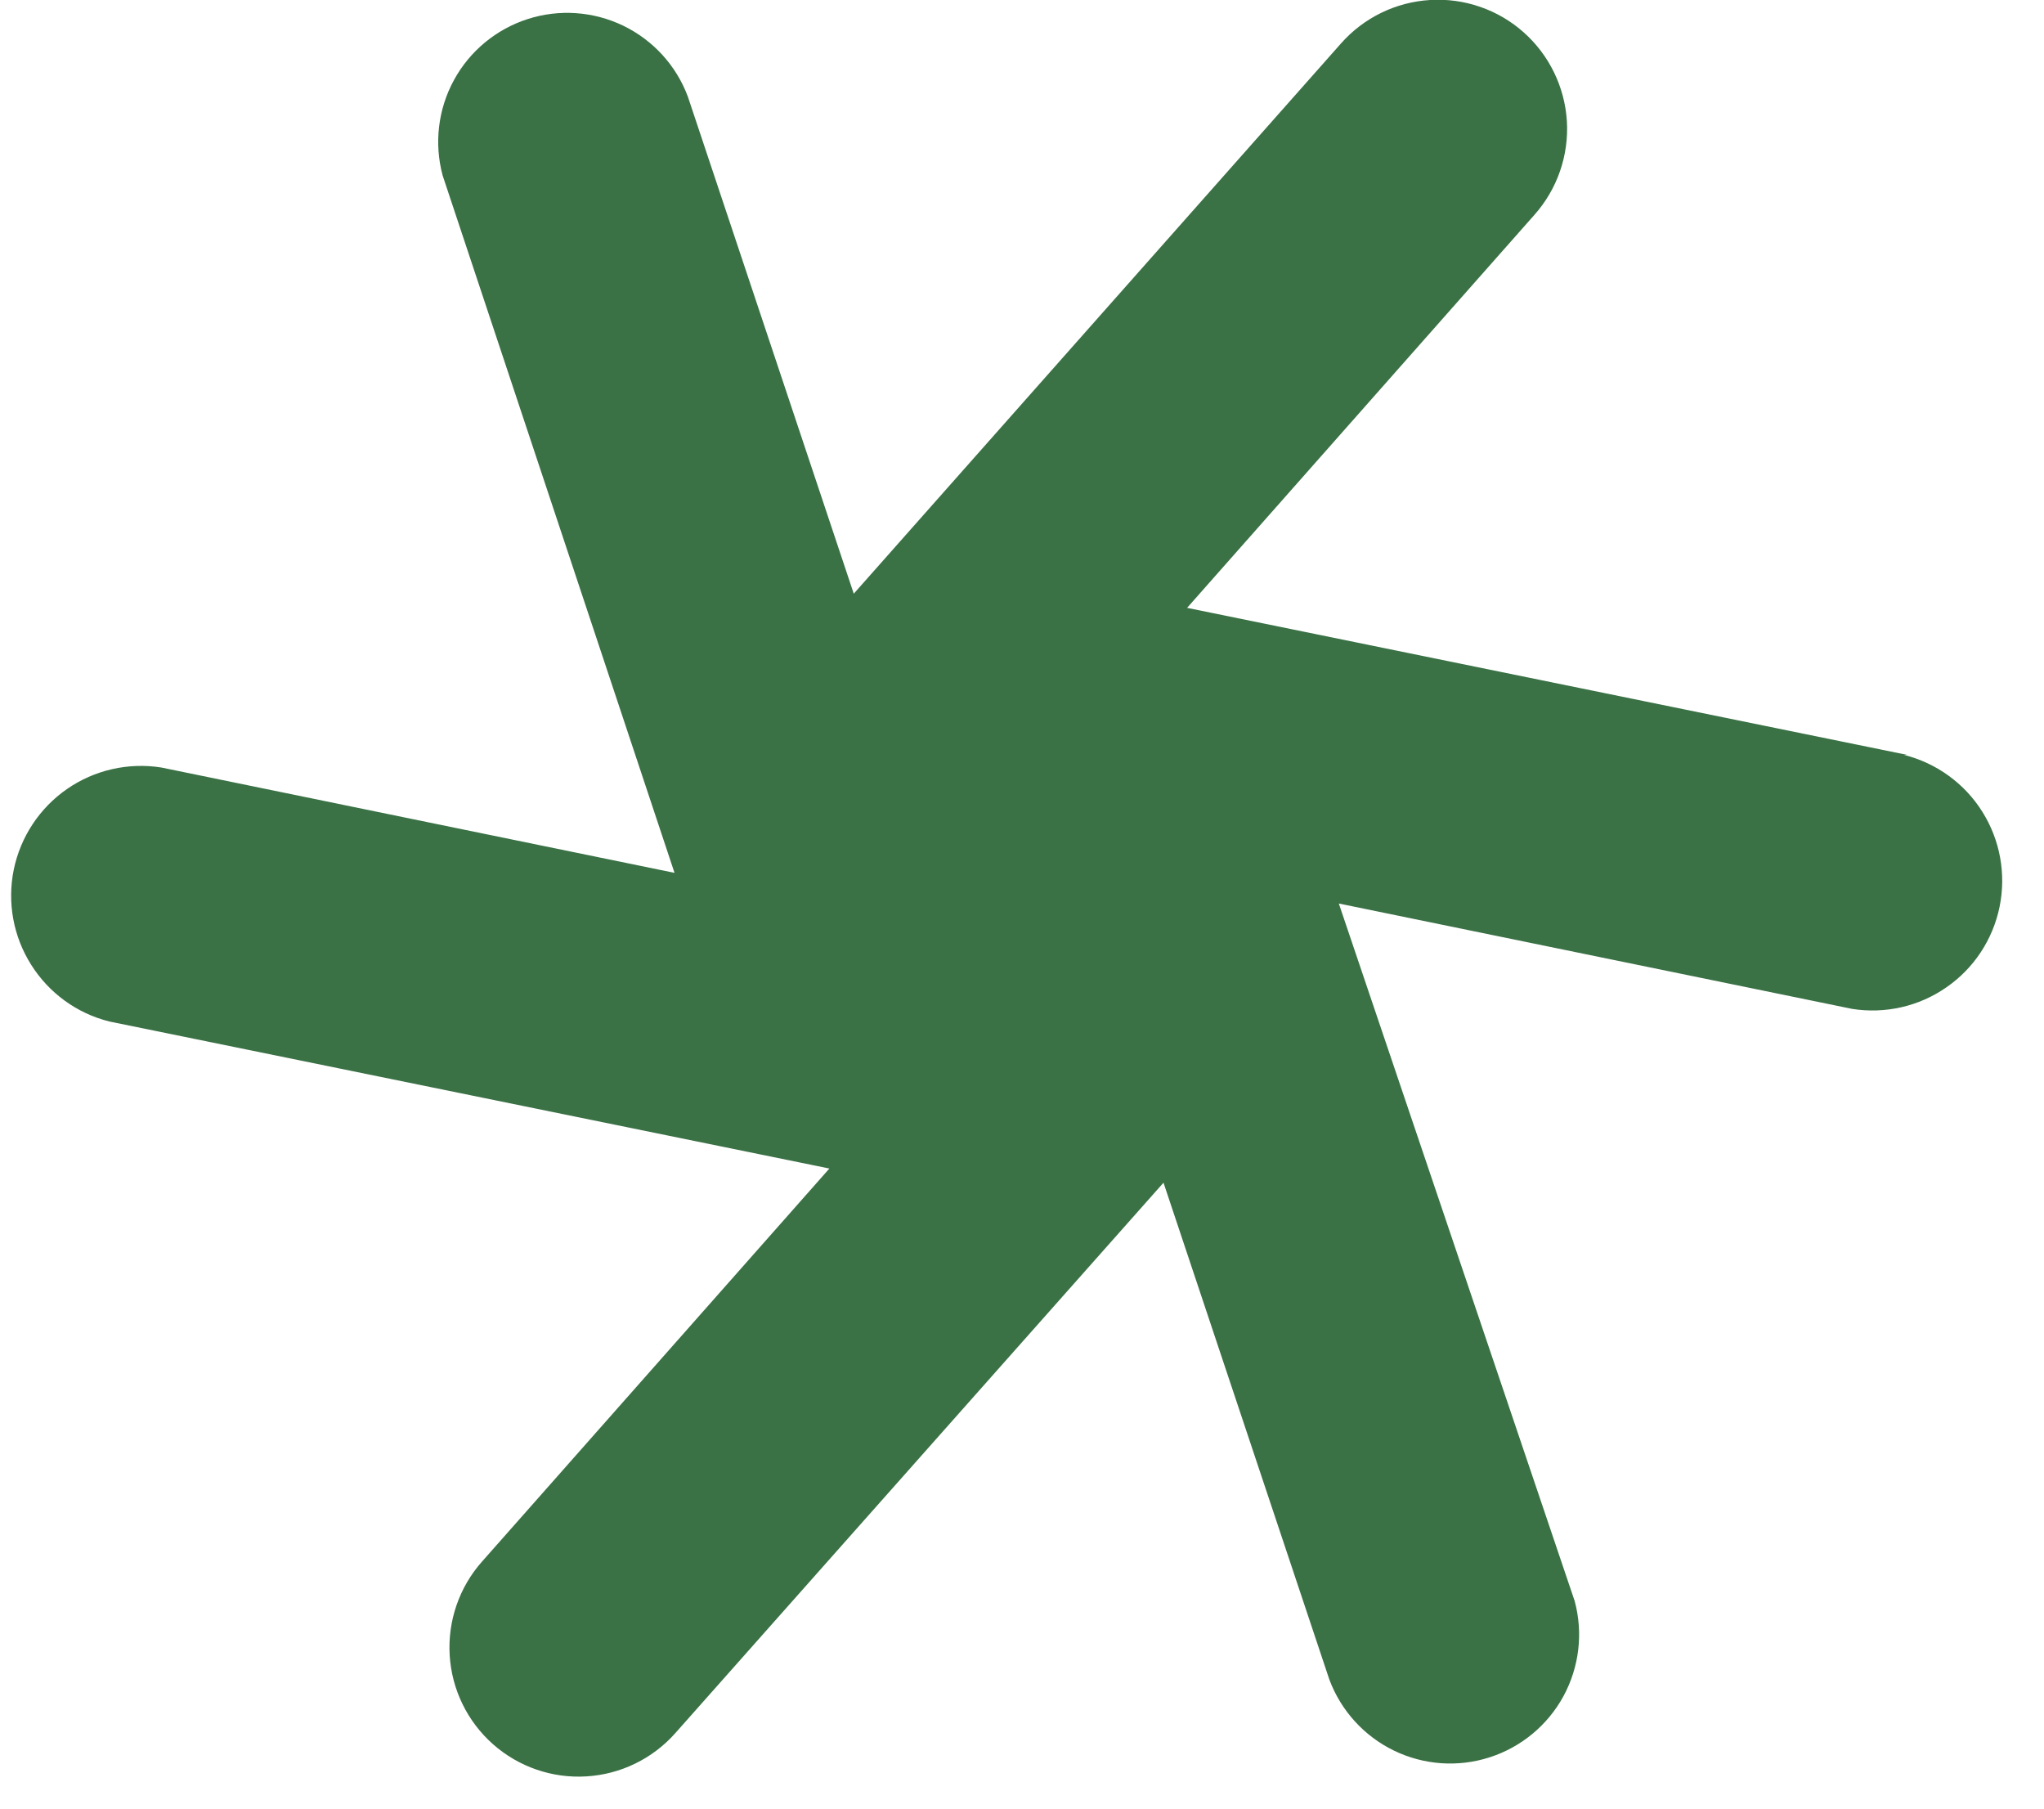 <svg width="26" height="23" viewBox="0 0 26 23" fill="none" xmlns="http://www.w3.org/2000/svg">
<path d="M24.26 9.6L15.1 7.73L19.52 2.73C19.809 2.404 19.957 1.976 19.931 1.541C19.904 1.106 19.706 0.699 19.38 0.41C19.219 0.267 19.031 0.157 18.827 0.087C18.623 0.016 18.407 -0.013 18.191 -0C17.756 0.026 17.349 0.224 17.06 0.55L10.86 7.55L8.75 1.23C8.603 0.835 8.309 0.512 7.93 0.328C7.55 0.144 7.115 0.113 6.713 0.242C6.312 0.371 5.975 0.649 5.774 1.019C5.572 1.389 5.521 1.823 5.63 2.23L8.58 11.1L2.05 9.76C1.631 9.694 1.201 9.792 0.852 10.034C0.503 10.276 0.261 10.643 0.175 11.059C0.09 11.476 0.169 11.909 0.396 12.268C0.622 12.628 0.978 12.887 1.39 12.99L10.55 14.86L6.13 19.86C5.841 20.186 5.694 20.614 5.72 21.049C5.746 21.484 5.944 21.891 6.27 22.18C6.596 22.469 7.024 22.617 7.459 22.59C7.894 22.564 8.301 22.366 8.59 22.04L14.8 15.04L16.91 21.36C17.058 21.755 17.352 22.078 17.731 22.262C18.11 22.446 18.546 22.477 18.947 22.348C19.349 22.219 19.685 21.941 19.887 21.571C20.088 21.201 20.14 20.767 20.03 20.36L17.03 11.49L23.56 12.83C23.98 12.896 24.409 12.799 24.758 12.556C25.108 12.315 25.35 11.947 25.435 11.531C25.52 11.114 25.441 10.681 25.215 10.322C24.989 9.962 24.632 9.704 24.22 9.6H24.26Z" fill="#3A7145"/>
</svg>
